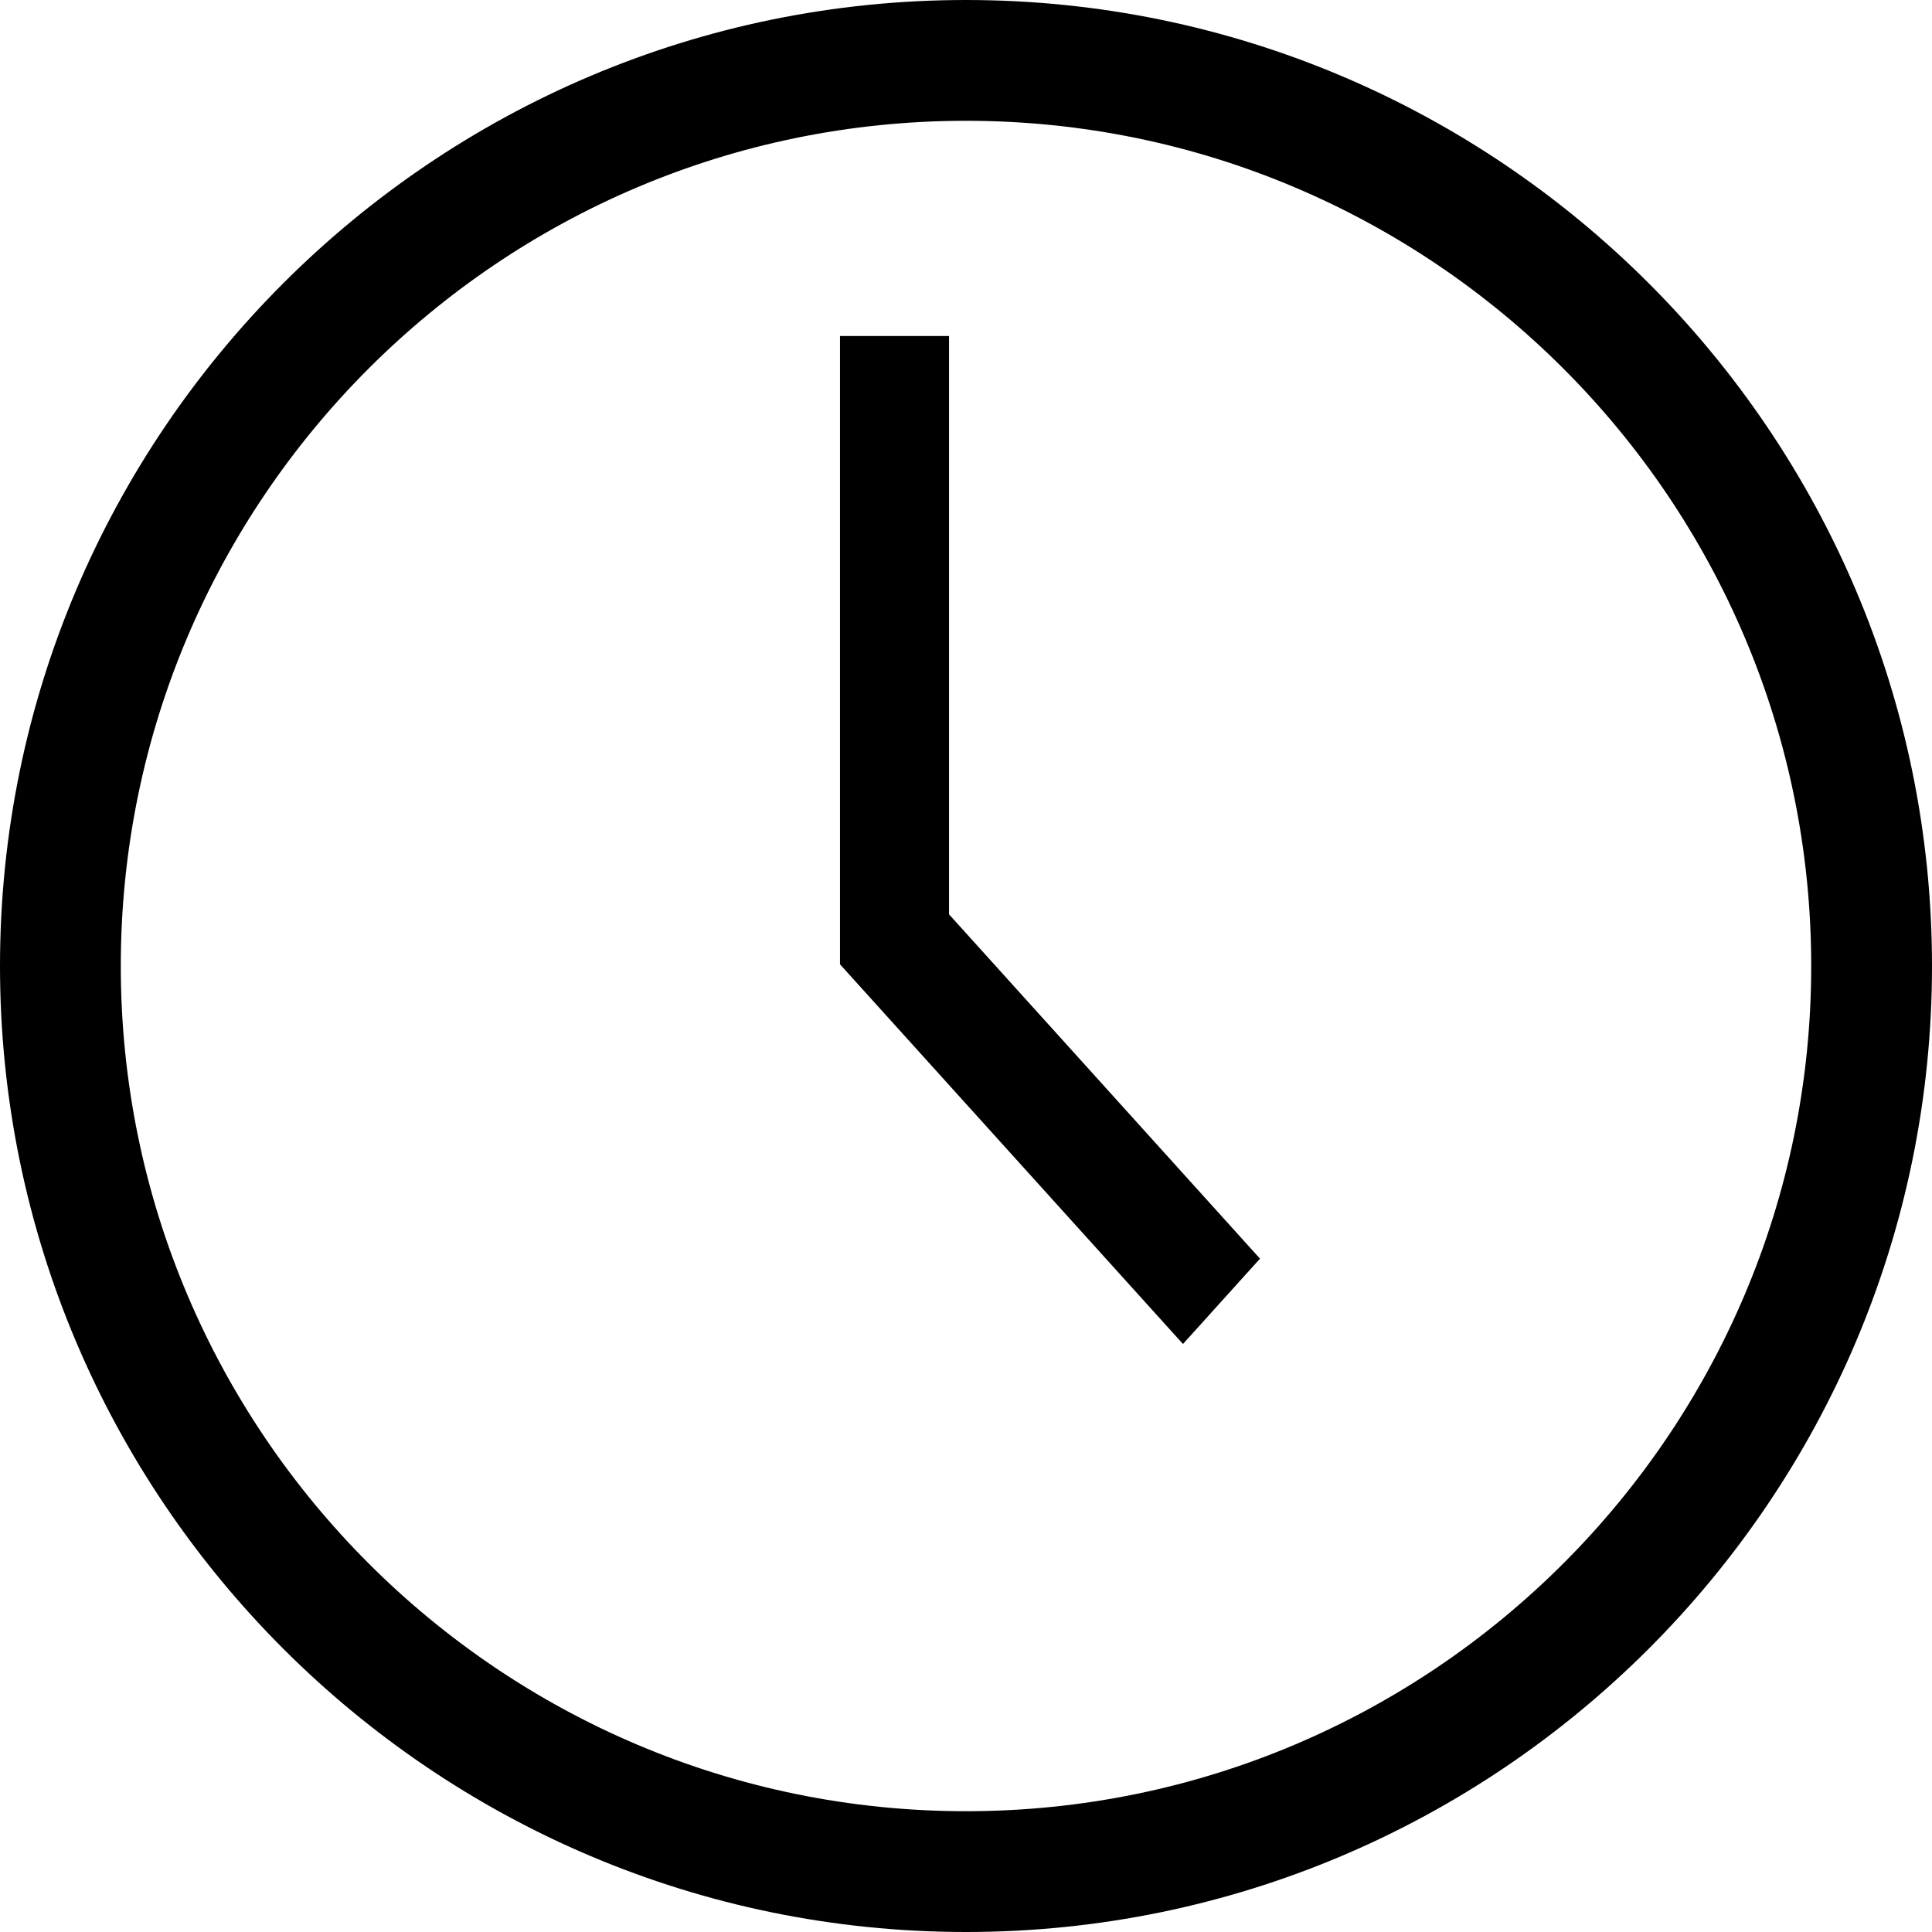 <svg width="23" height="23" xmlns="http://www.w3.org/2000/svg"><g fill="#000" fill-rule="nonzero"><path d="M11.5 0C5.159 0 0 5.159 0 11.5S5.159 23 11.5 23 23 17.841 23 11.5 17.841 0 11.5 0zm0 21.562c-5.549 0-10.062-4.513-10.062-10.062C1.438 5.951 5.95 1.438 11.5 1.438c5.549 0 10.062 4.513 10.062 10.062 0 5.549-4.513 10.062-10.062 10.062z"/><path d="M11.298 4H10v7.48L14.083 16 15 14.984l-3.702-4.099z"/></g></svg>